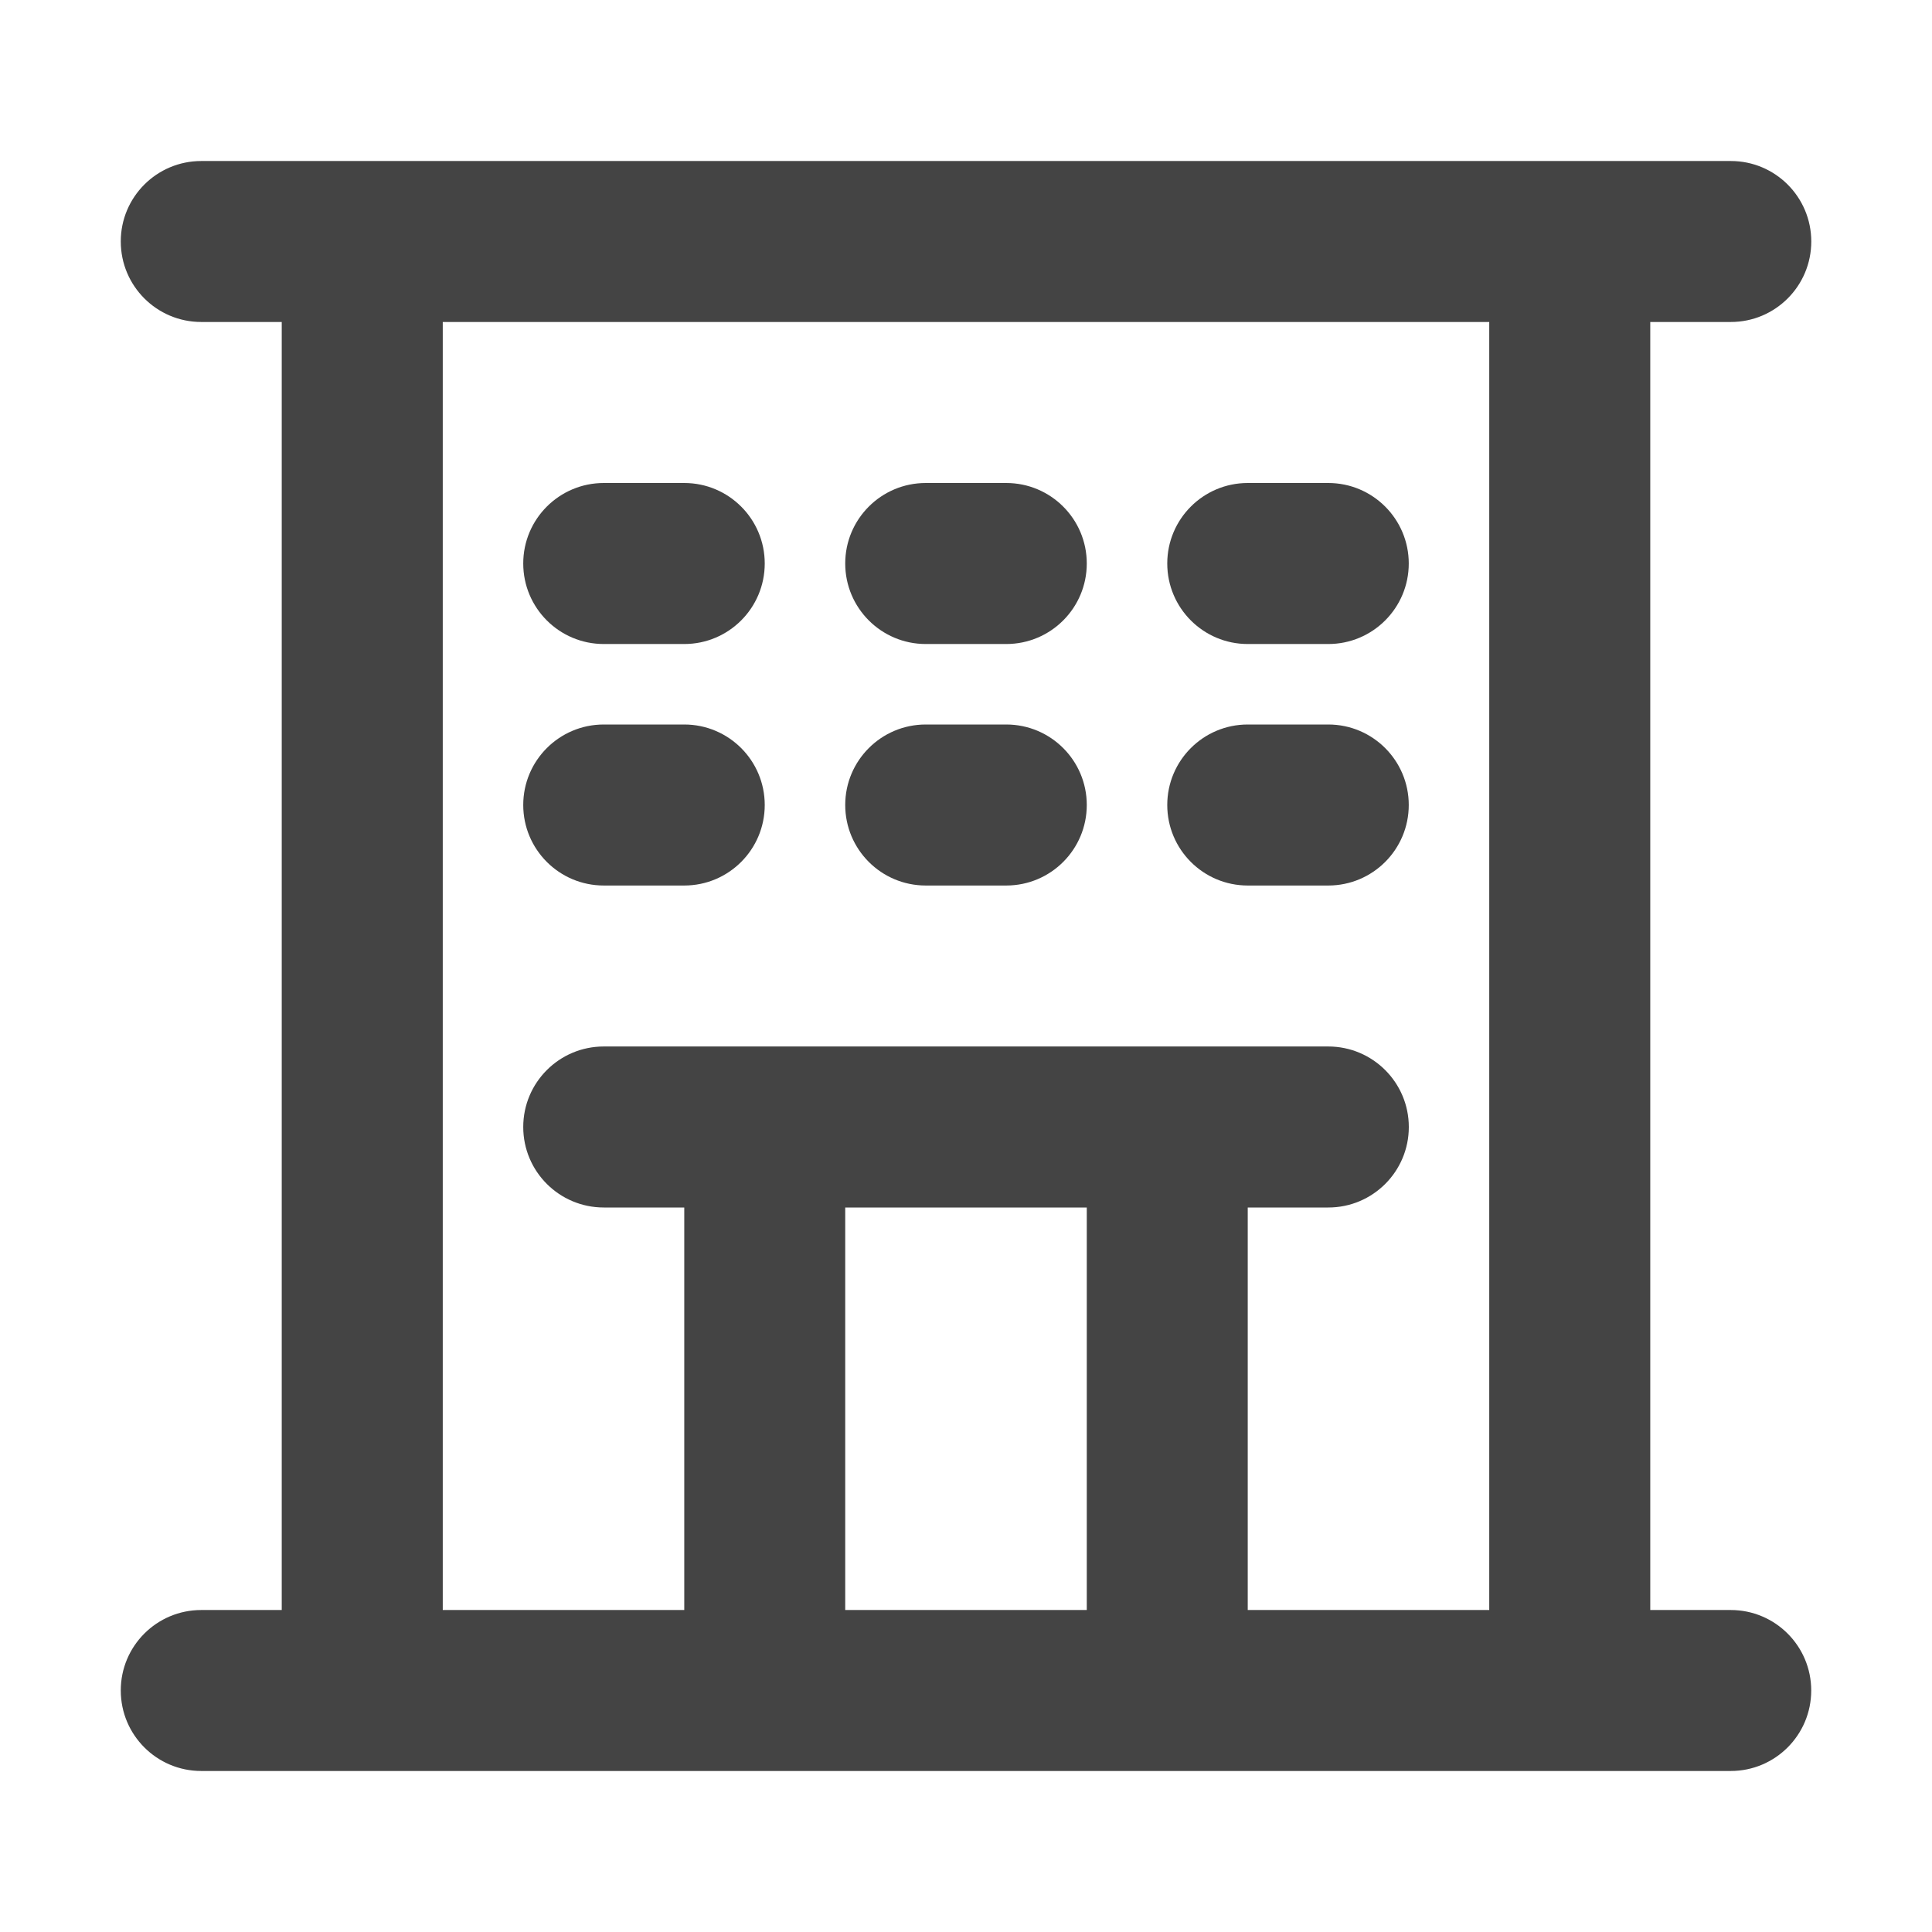 <svg xmlns="http://www.w3.org/2000/svg" xmlns:xlink="http://www.w3.org/1999/xlink" fill="none" version="1.1" width="35" height="35" viewBox="0 0 35 35"><defs><clipPath id="master_svg0_9_5718"><rect x="0" y="0" width="35" height="35" rx="0"/></clipPath></defs><g clip-path="url(#master_svg0_9_5718)"><g><path d="M2.188,4.375C2.187,3.57,2.84,2.917,3.646,2.917L31.354,2.917C32.16,2.916,32.813,3.569,32.813,4.375C32.813,5.181,32.16,5.834,31.354,5.833L3.646,5.833C2.84,5.833,2.188,5.18,2.188,4.375ZM8.021,5.833L8.021,29.167L26.979,29.167L26.979,5.833L8.021,5.833ZM5.104,5.688C5.104,4.102,6.426,2.917,7.93,2.917L27.07,2.917C28.574,2.917,29.896,4.102,29.896,5.688L29.896,29.313C29.896,30.899,28.574,32.083,27.07,32.083L7.93,32.083C6.426,32.083,5.104,30.899,5.104,29.313L5.104,5.688ZM12.396,20.417C12.396,19.611,13.049,18.958,13.854,18.958L21.146,18.958C21.951,18.958,22.604,19.611,22.604,20.417L22.604,30.625C22.604,31.43,21.951,32.083,21.146,32.083L13.854,32.083C13.049,32.083,12.396,31.43,12.396,30.625L12.396,20.417ZM15.312,21.875L15.312,29.167L19.688,29.167L19.688,21.875L15.312,21.875ZM9.479,20.417C9.479,19.611,10.132,18.958,10.938,18.958L24.062,18.958C24.868,18.958,25.522,19.611,25.522,20.417C25.522,21.223,24.868,21.876,24.062,21.875L10.938,21.875C10.132,21.875,9.479,21.222,9.479,20.417ZM2.188,30.625C2.187,29.82,2.84,29.167,3.646,29.167L31.354,29.167C32.16,29.167,32.812,29.82,32.812,30.625C32.812,31.43,32.16,32.083,31.354,32.083L3.646,32.083C2.84,32.083,2.188,31.43,2.188,30.625ZM9.479,10.208C9.479,9.403,10.132,8.75,10.938,8.75L12.396,8.75C13.201,8.75,13.854,9.403,13.854,10.208C13.854,11.014,13.201,11.667,12.396,11.667L10.938,11.667C10.132,11.667,9.479,11.014,9.479,10.208ZM9.479,14.583C9.479,13.778,10.132,13.125,10.938,13.125L12.396,13.125C13.201,13.125,13.854,13.778,13.854,14.583C13.854,15.389,13.201,16.042,12.396,16.042L10.938,16.042C10.132,16.042,9.479,15.389,9.479,14.583ZM15.312,14.583C15.312,13.778,15.965,13.125,16.771,13.125L18.229,13.125C19.035,13.125,19.688,13.778,19.688,14.583C19.688,15.389,19.035,16.042,18.229,16.042L16.771,16.042C15.965,16.042,15.312,15.389,15.312,14.583ZM15.312,10.208C15.312,9.403,15.965,8.75,16.771,8.75L18.229,8.75C19.035,8.75,19.688,9.403,19.688,10.208C19.688,11.014,19.035,11.667,18.229,11.667L16.771,11.667C15.965,11.667,15.312,11.014,15.312,10.208ZM21.146,10.208C21.146,9.403,21.799,8.75,22.604,8.75L24.063,8.75C24.868,8.75,25.521,9.403,25.521,10.208C25.521,11.014,24.868,11.667,24.063,11.667L22.604,11.667C21.799,11.667,21.146,11.014,21.146,10.208ZM21.146,14.583C21.146,13.778,21.799,13.125,22.604,13.125L24.063,13.125C24.868,13.125,25.521,13.778,25.521,14.583C25.521,15.389,24.868,16.042,24.063,16.042L22.604,16.042C21.799,16.042,21.146,15.389,21.146,14.583Z" fill="#444444" fill-opacity="1" style="mix-blend-mode:passthrough"/></g></g></svg>